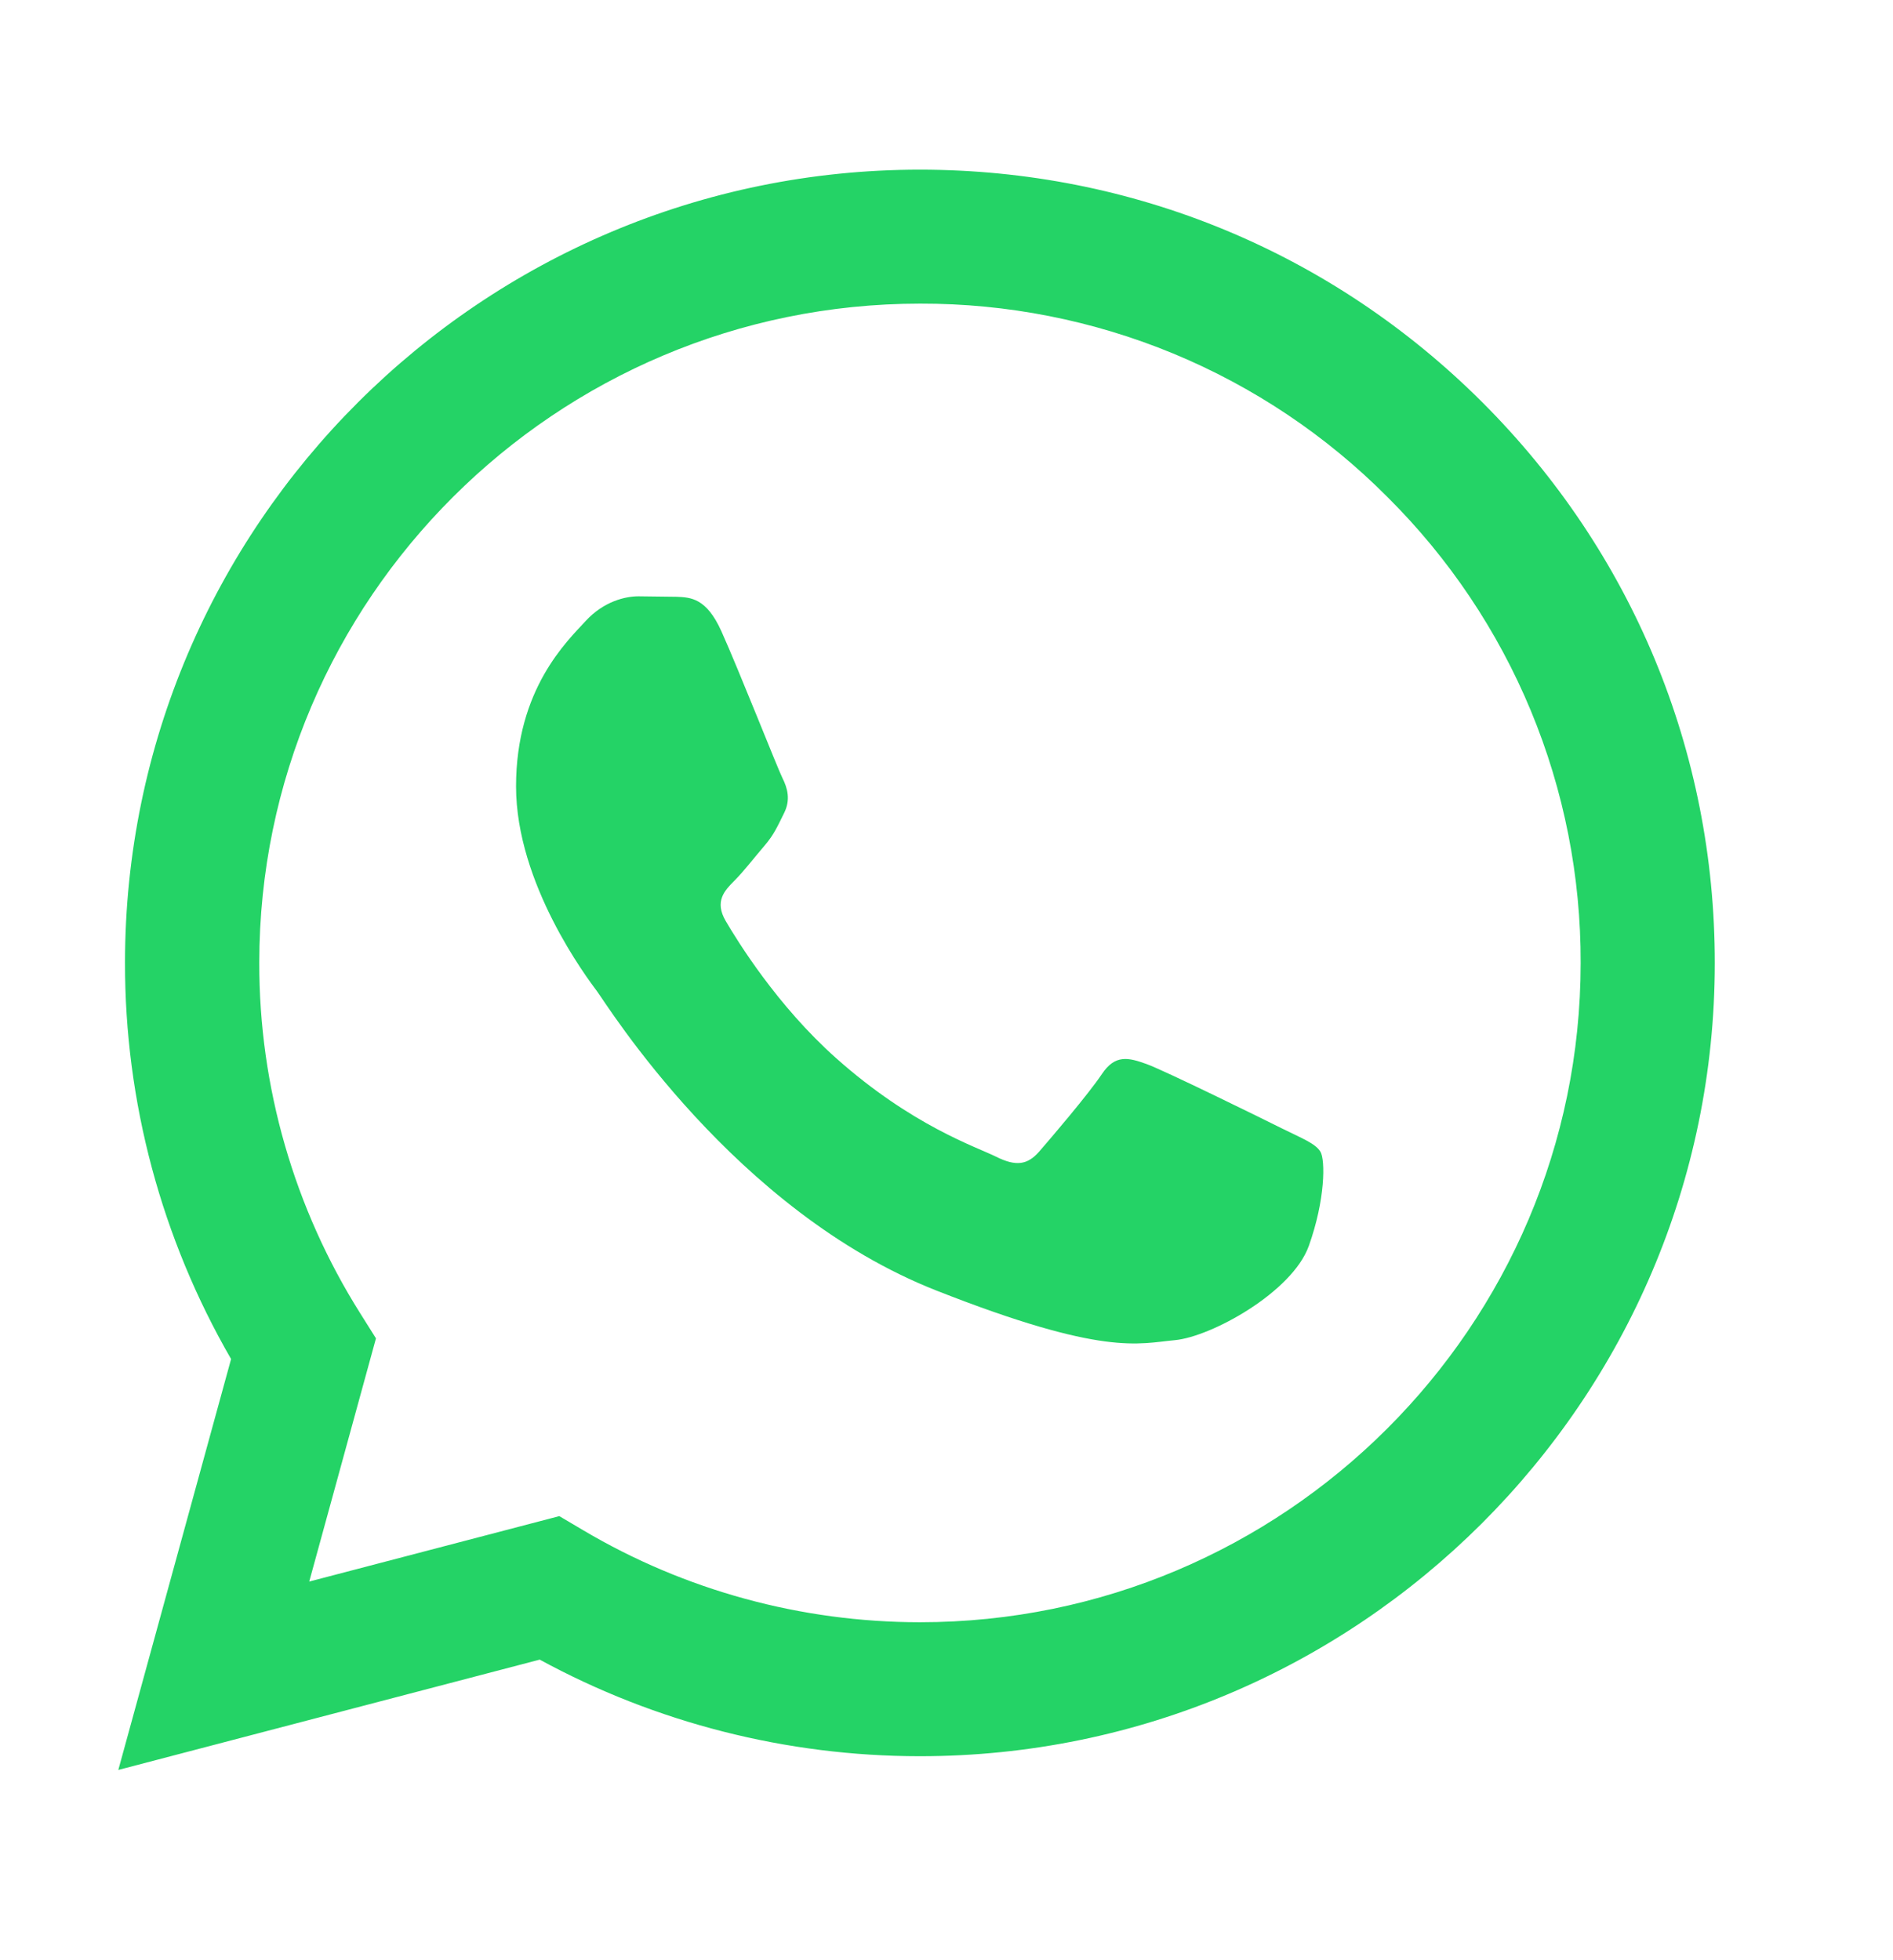 <svg width="28" height="29" viewBox="0 0 28 29" fill="none" xmlns="http://www.w3.org/2000/svg">
<g clip-path="url(#clip0_2097_651)">
<path fill-rule="evenodd" clip-rule="evenodd" d="M3.418 20.106L1.75 26.185L7.983 24.553C9.7 25.488 11.634 25.981 13.601 25.982H13.607C20.087 25.982 25.362 20.718 25.364 14.25C25.366 11.115 24.144 8.168 21.924 5.95C19.704 3.733 16.752 2.511 13.607 2.51C7.126 2.51 1.851 7.772 1.849 14.241C1.846 16.299 2.388 18.323 3.418 20.106ZM3.835 14.242C3.837 8.865 8.221 4.492 13.611 4.492C14.895 4.489 16.167 4.74 17.353 5.23C18.539 5.721 19.616 6.442 20.52 7.351C21.43 8.255 22.152 9.33 22.643 10.514C23.134 11.698 23.384 12.968 23.38 14.249C23.378 19.626 18.994 24 13.608 24H13.604C11.85 23.999 10.13 23.529 8.63 22.641L8.273 22.43L4.574 23.398L5.561 19.8L5.329 19.431C4.35 17.877 3.832 16.077 3.835 14.242Z" fill="#24D366"/>
<path fill-rule="evenodd" clip-rule="evenodd" d="M10.669 9.336C10.448 8.847 10.217 8.838 10.008 8.829L9.444 8.822C9.249 8.822 8.93 8.896 8.661 9.189C8.392 9.483 7.633 10.192 7.633 11.634C7.633 13.077 8.686 14.471 8.832 14.667C8.979 14.863 10.865 17.918 13.851 19.093C16.332 20.07 16.837 19.876 17.376 19.827C17.915 19.778 19.114 19.117 19.359 18.433C19.604 17.748 19.604 17.161 19.531 17.039C19.457 16.916 19.261 16.843 18.967 16.697C18.673 16.55 17.229 15.84 16.96 15.742C16.691 15.645 16.495 15.596 16.299 15.889C16.103 16.183 15.54 16.843 15.369 17.039C15.197 17.235 15.026 17.259 14.732 17.112C14.438 16.966 13.492 16.656 12.37 15.657C11.496 14.88 10.907 13.92 10.735 13.627C10.564 13.334 10.717 13.175 10.864 13.028C10.996 12.897 11.158 12.686 11.305 12.515C11.452 12.344 11.501 12.222 11.599 12.026C11.696 11.831 11.648 11.659 11.574 11.512C11.501 11.366 10.93 9.916 10.669 9.336" fill="#24D366"/>
</g>
<defs>
<clipPath id="clip0_2097_651">
<rect width="28" height="28" fill="white" transform="translate(0 0.76)"/>
</clipPath>
</defs>
</svg>
